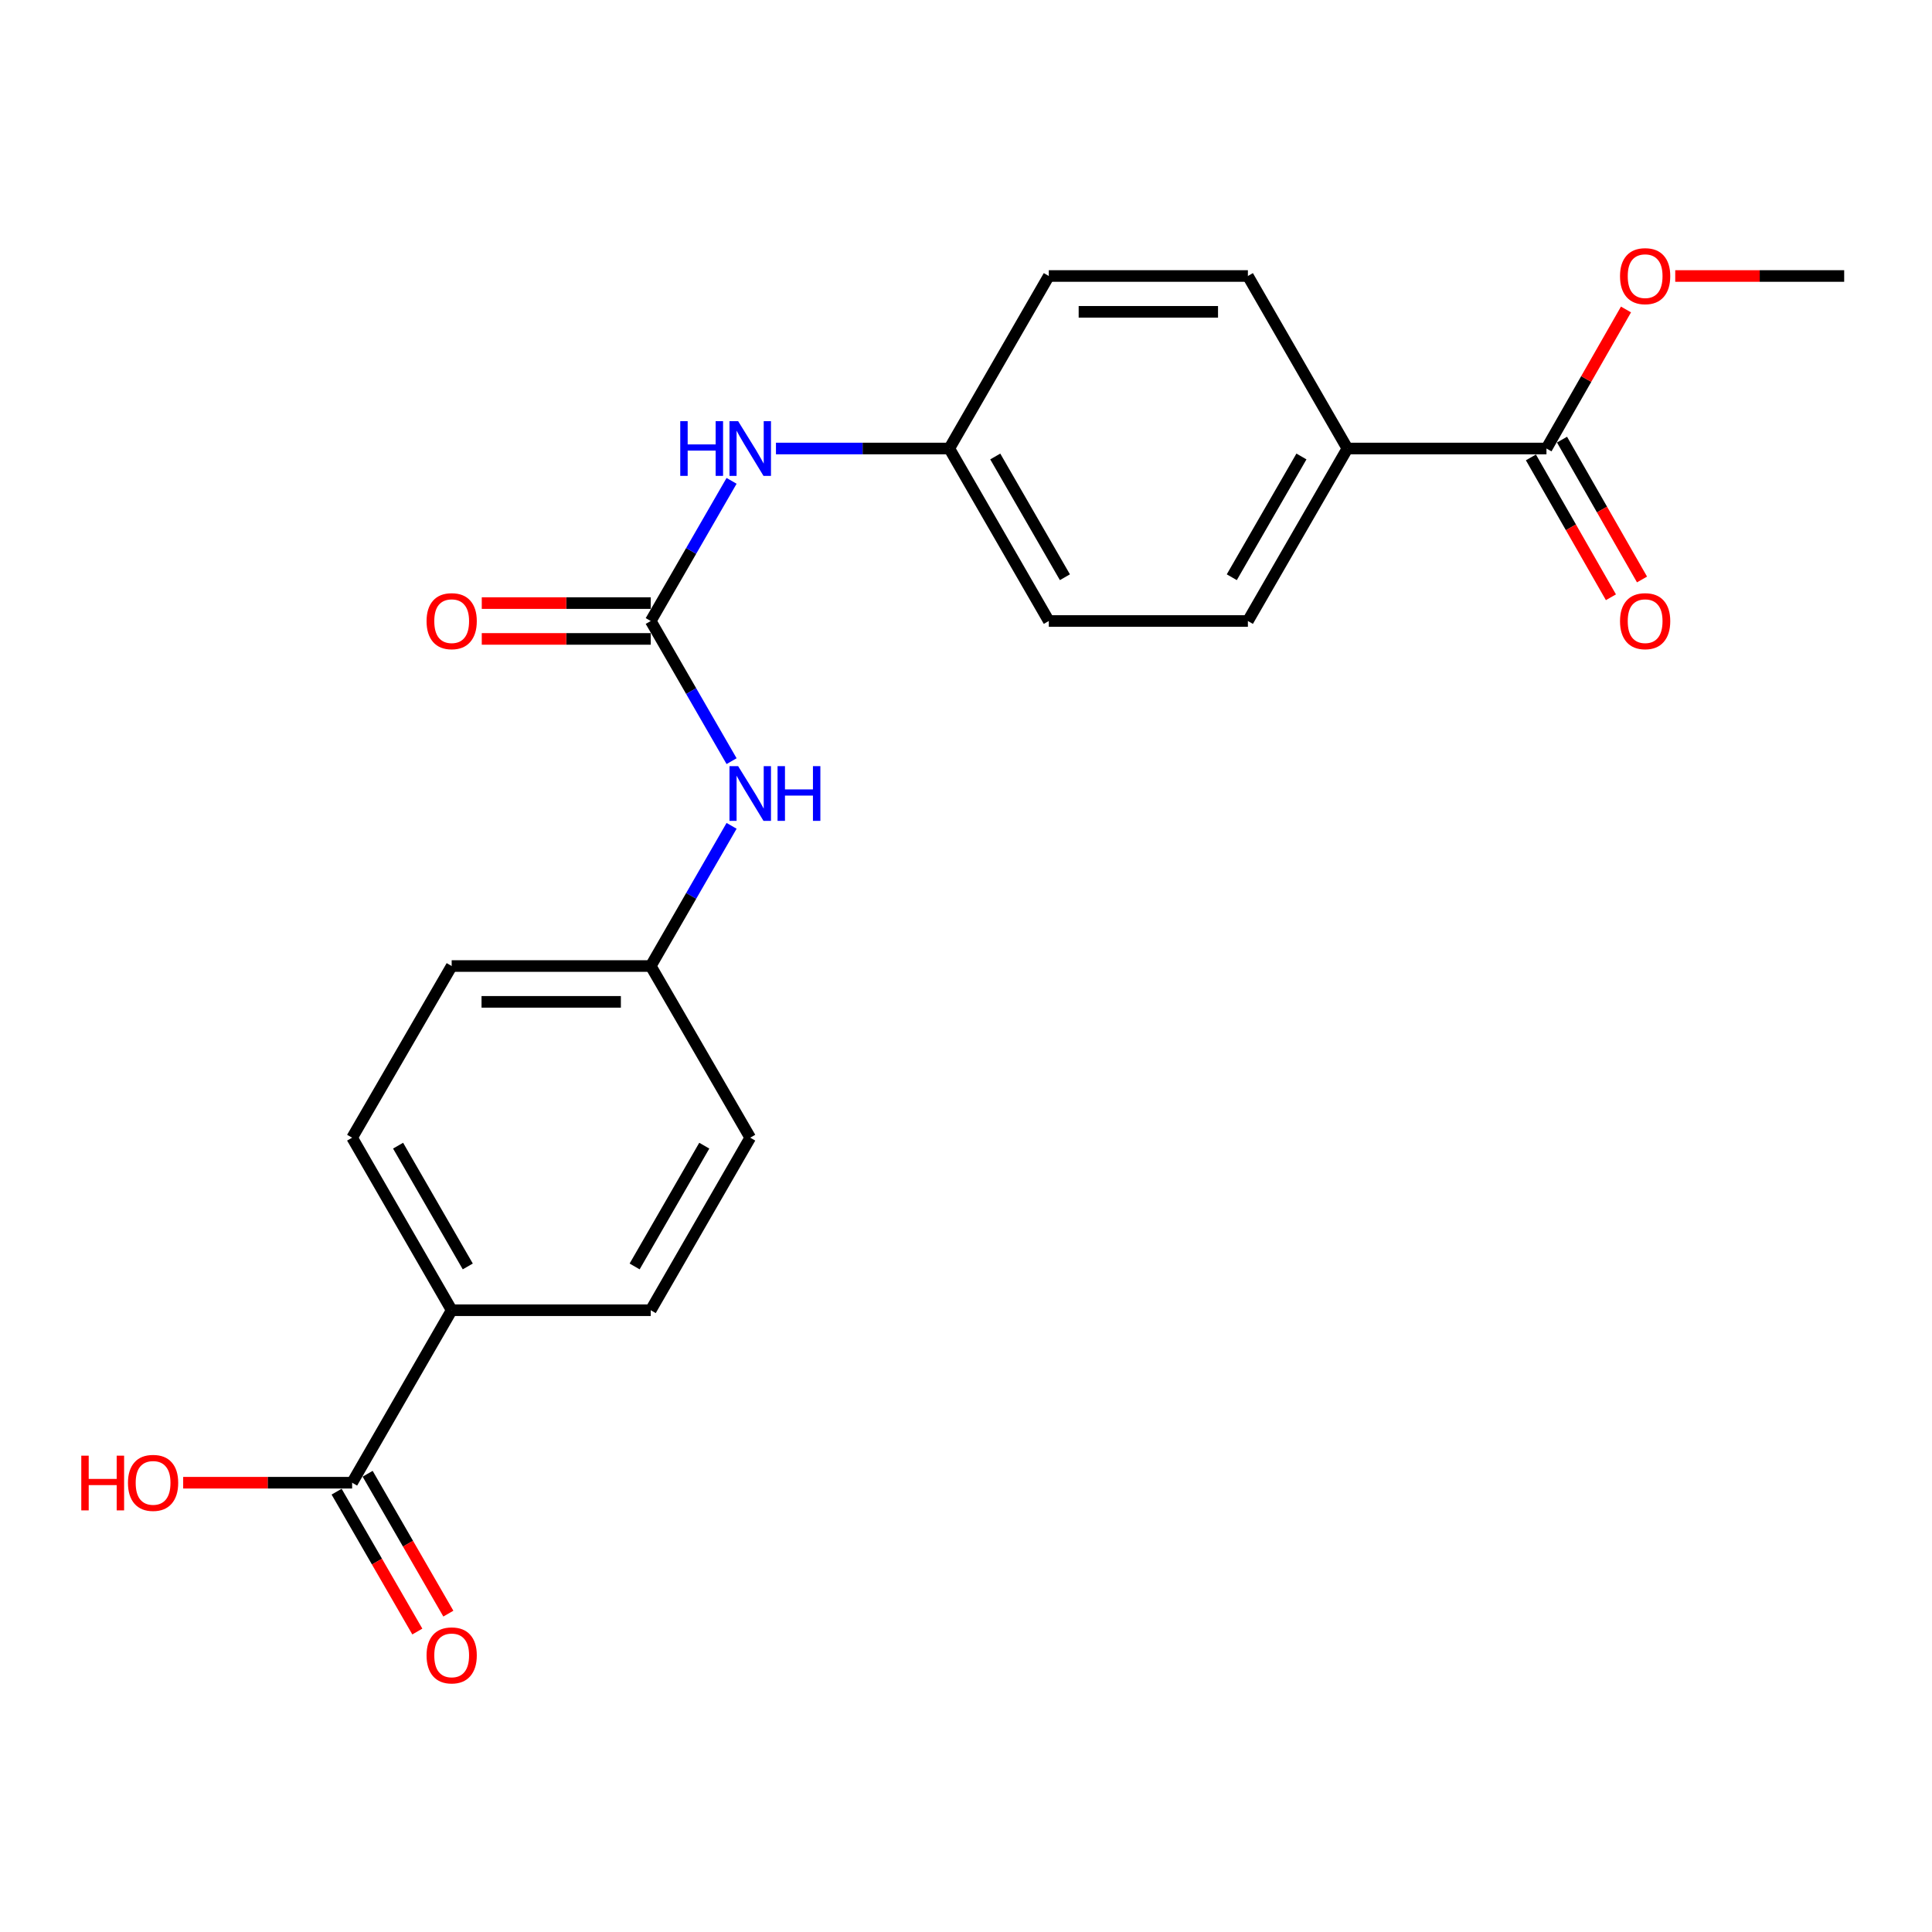 <?xml version='1.0' encoding='iso-8859-1'?>
<svg version='1.1' baseProfile='full'
              xmlns='http://www.w3.org/2000/svg'
                      xmlns:rdkit='http://www.rdkit.org/xml'
                      xmlns:xlink='http://www.w3.org/1999/xlink'
                  xml:space='preserve'
width='1000px' height='1000px' viewBox='0 0 1000 1000'>
<!-- END OF HEADER -->
<rect style='opacity:1.0;fill:#FFFFFF;stroke:none' width='1000' height='1000' x='0' y='0'> </rect>
<path class='bond-2' d='M 336.821,321.431 L 357.743,357.704' style='fill:none;fill-rule:evenodd;stroke:#000000;stroke-width:6px;stroke-linecap:butt;stroke-linejoin:miter;stroke-opacity:1' />
<path class='bond-2' d='M 357.743,357.704 L 378.665,393.977' style='fill:none;fill-rule:evenodd;stroke:#0000FF;stroke-width:6px;stroke-linecap:butt;stroke-linejoin:miter;stroke-opacity:1' />
<path class='bond-3' d='M 336.821,321.431 L 357.743,285.158' style='fill:none;fill-rule:evenodd;stroke:#000000;stroke-width:6px;stroke-linecap:butt;stroke-linejoin:miter;stroke-opacity:1' />
<path class='bond-3' d='M 357.743,285.158 L 378.665,248.886' style='fill:none;fill-rule:evenodd;stroke:#0000FF;stroke-width:6px;stroke-linecap:butt;stroke-linejoin:miter;stroke-opacity:1' />
<path class='bond-6' d='M 336.821,312.16 L 293.092,312.16' style='fill:none;fill-rule:evenodd;stroke:#000000;stroke-width:6px;stroke-linecap:butt;stroke-linejoin:miter;stroke-opacity:1' />
<path class='bond-6' d='M 293.092,312.16 L 249.363,312.16' style='fill:none;fill-rule:evenodd;stroke:#FF0000;stroke-width:6px;stroke-linecap:butt;stroke-linejoin:miter;stroke-opacity:1' />
<path class='bond-6' d='M 336.821,330.702 L 293.092,330.702' style='fill:none;fill-rule:evenodd;stroke:#000000;stroke-width:6px;stroke-linecap:butt;stroke-linejoin:miter;stroke-opacity:1' />
<path class='bond-6' d='M 293.092,330.702 L 249.363,330.702' style='fill:none;fill-rule:evenodd;stroke:#FF0000;stroke-width:6px;stroke-linecap:butt;stroke-linejoin:miter;stroke-opacity:1' />
<path class='bond-0' d='M 182.259,767.451 L 233.787,678.169' style='fill:none;fill-rule:evenodd;stroke:#000000;stroke-width:6px;stroke-linecap:butt;stroke-linejoin:miter;stroke-opacity:1' />
<path class='bond-7' d='M 174.229,772.085 L 195.117,808.283' style='fill:none;fill-rule:evenodd;stroke:#000000;stroke-width:6px;stroke-linecap:butt;stroke-linejoin:miter;stroke-opacity:1' />
<path class='bond-7' d='M 195.117,808.283 L 216.006,844.48' style='fill:none;fill-rule:evenodd;stroke:#FF0000;stroke-width:6px;stroke-linecap:butt;stroke-linejoin:miter;stroke-opacity:1' />
<path class='bond-7' d='M 190.289,762.817 L 211.178,799.015' style='fill:none;fill-rule:evenodd;stroke:#000000;stroke-width:6px;stroke-linecap:butt;stroke-linejoin:miter;stroke-opacity:1' />
<path class='bond-7' d='M 211.178,799.015 L 232.066,835.213' style='fill:none;fill-rule:evenodd;stroke:#FF0000;stroke-width:6px;stroke-linecap:butt;stroke-linejoin:miter;stroke-opacity:1' />
<path class='bond-15' d='M 182.259,767.451 L 138.535,767.451' style='fill:none;fill-rule:evenodd;stroke:#000000;stroke-width:6px;stroke-linecap:butt;stroke-linejoin:miter;stroke-opacity:1' />
<path class='bond-15' d='M 138.535,767.451 L 94.81,767.451' style='fill:none;fill-rule:evenodd;stroke:#FF0000;stroke-width:6px;stroke-linecap:butt;stroke-linejoin:miter;stroke-opacity:1' />
<path class='bond-1' d='M 800.447,232.149 L 697.412,232.149' style='fill:none;fill-rule:evenodd;stroke:#000000;stroke-width:6px;stroke-linecap:butt;stroke-linejoin:miter;stroke-opacity:1' />
<path class='bond-8' d='M 792.399,236.752 L 813.105,272.948' style='fill:none;fill-rule:evenodd;stroke:#000000;stroke-width:6px;stroke-linecap:butt;stroke-linejoin:miter;stroke-opacity:1' />
<path class='bond-8' d='M 813.105,272.948 L 833.811,309.143' style='fill:none;fill-rule:evenodd;stroke:#FF0000;stroke-width:6px;stroke-linecap:butt;stroke-linejoin:miter;stroke-opacity:1' />
<path class='bond-8' d='M 808.494,227.545 L 829.2,263.741' style='fill:none;fill-rule:evenodd;stroke:#000000;stroke-width:6px;stroke-linecap:butt;stroke-linejoin:miter;stroke-opacity:1' />
<path class='bond-8' d='M 829.2,263.741 L 849.906,299.936' style='fill:none;fill-rule:evenodd;stroke:#FF0000;stroke-width:6px;stroke-linecap:butt;stroke-linejoin:miter;stroke-opacity:1' />
<path class='bond-16' d='M 800.447,232.149 L 821.027,196.168' style='fill:none;fill-rule:evenodd;stroke:#000000;stroke-width:6px;stroke-linecap:butt;stroke-linejoin:miter;stroke-opacity:1' />
<path class='bond-16' d='M 821.027,196.168 L 841.608,160.188' style='fill:none;fill-rule:evenodd;stroke:#FF0000;stroke-width:6px;stroke-linecap:butt;stroke-linejoin:miter;stroke-opacity:1' />
<path class='bond-14' d='M 378.667,427.451 L 357.744,463.733' style='fill:none;fill-rule:evenodd;stroke:#0000FF;stroke-width:6px;stroke-linecap:butt;stroke-linejoin:miter;stroke-opacity:1' />
<path class='bond-14' d='M 357.744,463.733 L 336.821,500.016' style='fill:none;fill-rule:evenodd;stroke:#000000;stroke-width:6px;stroke-linecap:butt;stroke-linejoin:miter;stroke-opacity:1' />
<path class='bond-13' d='M 401.634,232.149 L 446.493,232.149' style='fill:none;fill-rule:evenodd;stroke:#0000FF;stroke-width:6px;stroke-linecap:butt;stroke-linejoin:miter;stroke-opacity:1' />
<path class='bond-13' d='M 446.493,232.149 L 491.353,232.149' style='fill:none;fill-rule:evenodd;stroke:#000000;stroke-width:6px;stroke-linecap:butt;stroke-linejoin:miter;stroke-opacity:1' />
<path class='bond-4' d='M 233.787,678.169 L 182.259,588.866' style='fill:none;fill-rule:evenodd;stroke:#000000;stroke-width:6px;stroke-linecap:butt;stroke-linejoin:miter;stroke-opacity:1' />
<path class='bond-4' d='M 242.118,655.506 L 206.049,592.994' style='fill:none;fill-rule:evenodd;stroke:#000000;stroke-width:6px;stroke-linecap:butt;stroke-linejoin:miter;stroke-opacity:1' />
<path class='bond-22' d='M 233.787,678.169 L 336.821,678.169' style='fill:none;fill-rule:evenodd;stroke:#000000;stroke-width:6px;stroke-linecap:butt;stroke-linejoin:miter;stroke-opacity:1' />
<path class='bond-5' d='M 697.412,232.149 L 645.905,321.431' style='fill:none;fill-rule:evenodd;stroke:#000000;stroke-width:6px;stroke-linecap:butt;stroke-linejoin:miter;stroke-opacity:1' />
<path class='bond-5' d='M 673.624,236.275 L 637.57,298.773' style='fill:none;fill-rule:evenodd;stroke:#000000;stroke-width:6px;stroke-linecap:butt;stroke-linejoin:miter;stroke-opacity:1' />
<path class='bond-23' d='M 697.412,232.149 L 645.905,142.856' style='fill:none;fill-rule:evenodd;stroke:#000000;stroke-width:6px;stroke-linecap:butt;stroke-linejoin:miter;stroke-opacity:1' />
<path class='bond-9' d='M 336.821,678.169 L 388.318,588.866' style='fill:none;fill-rule:evenodd;stroke:#000000;stroke-width:6px;stroke-linecap:butt;stroke-linejoin:miter;stroke-opacity:1' />
<path class='bond-9' d='M 328.483,655.511 L 364.531,592.999' style='fill:none;fill-rule:evenodd;stroke:#000000;stroke-width:6px;stroke-linecap:butt;stroke-linejoin:miter;stroke-opacity:1' />
<path class='bond-10' d='M 182.259,588.866 L 233.787,500.016' style='fill:none;fill-rule:evenodd;stroke:#000000;stroke-width:6px;stroke-linecap:butt;stroke-linejoin:miter;stroke-opacity:1' />
<path class='bond-11' d='M 645.905,321.431 L 542.86,321.431' style='fill:none;fill-rule:evenodd;stroke:#000000;stroke-width:6px;stroke-linecap:butt;stroke-linejoin:miter;stroke-opacity:1' />
<path class='bond-12' d='M 645.905,142.856 L 542.86,142.856' style='fill:none;fill-rule:evenodd;stroke:#000000;stroke-width:6px;stroke-linecap:butt;stroke-linejoin:miter;stroke-opacity:1' />
<path class='bond-12' d='M 630.448,161.399 L 558.317,161.399' style='fill:none;fill-rule:evenodd;stroke:#000000;stroke-width:6px;stroke-linecap:butt;stroke-linejoin:miter;stroke-opacity:1' />
<path class='bond-17' d='M 491.353,232.149 L 542.86,321.431' style='fill:none;fill-rule:evenodd;stroke:#000000;stroke-width:6px;stroke-linecap:butt;stroke-linejoin:miter;stroke-opacity:1' />
<path class='bond-17' d='M 515.14,236.275 L 551.195,298.773' style='fill:none;fill-rule:evenodd;stroke:#000000;stroke-width:6px;stroke-linecap:butt;stroke-linejoin:miter;stroke-opacity:1' />
<path class='bond-20' d='M 491.353,232.149 L 542.86,142.856' style='fill:none;fill-rule:evenodd;stroke:#000000;stroke-width:6px;stroke-linecap:butt;stroke-linejoin:miter;stroke-opacity:1' />
<path class='bond-18' d='M 336.821,500.016 L 388.318,588.866' style='fill:none;fill-rule:evenodd;stroke:#000000;stroke-width:6px;stroke-linecap:butt;stroke-linejoin:miter;stroke-opacity:1' />
<path class='bond-19' d='M 336.821,500.016 L 233.787,500.016' style='fill:none;fill-rule:evenodd;stroke:#000000;stroke-width:6px;stroke-linecap:butt;stroke-linejoin:miter;stroke-opacity:1' />
<path class='bond-19' d='M 321.366,518.559 L 249.242,518.559' style='fill:none;fill-rule:evenodd;stroke:#000000;stroke-width:6px;stroke-linecap:butt;stroke-linejoin:miter;stroke-opacity:1' />
<path class='bond-21' d='M 867.097,142.856 L 910.821,142.856' style='fill:none;fill-rule:evenodd;stroke:#FF0000;stroke-width:6px;stroke-linecap:butt;stroke-linejoin:miter;stroke-opacity:1' />
<path class='bond-21' d='M 910.821,142.856 L 954.545,142.856' style='fill:none;fill-rule:evenodd;stroke:#000000;stroke-width:6px;stroke-linecap:butt;stroke-linejoin:miter;stroke-opacity:1' />
<path  class='atom-3' d='M 382.058 396.553
L 391.338 411.553
Q 392.258 413.033, 393.738 415.713
Q 395.218 418.393, 395.298 418.553
L 395.298 396.553
L 399.058 396.553
L 399.058 424.873
L 395.178 424.873
L 385.218 408.473
Q 384.058 406.553, 382.818 404.353
Q 381.618 402.153, 381.258 401.473
L 381.258 424.873
L 377.578 424.873
L 377.578 396.553
L 382.058 396.553
' fill='#0000FF'/>
<path  class='atom-3' d='M 402.458 396.553
L 406.298 396.553
L 406.298 408.593
L 420.778 408.593
L 420.778 396.553
L 424.618 396.553
L 424.618 424.873
L 420.778 424.873
L 420.778 411.793
L 406.298 411.793
L 406.298 424.873
L 402.458 424.873
L 402.458 396.553
' fill='#0000FF'/>
<path  class='atom-4' d='M 352.098 217.989
L 355.938 217.989
L 355.938 230.029
L 370.418 230.029
L 370.418 217.989
L 374.258 217.989
L 374.258 246.309
L 370.418 246.309
L 370.418 233.229
L 355.938 233.229
L 355.938 246.309
L 352.098 246.309
L 352.098 217.989
' fill='#0000FF'/>
<path  class='atom-4' d='M 382.058 217.989
L 391.338 232.989
Q 392.258 234.469, 393.738 237.149
Q 395.218 239.829, 395.298 239.989
L 395.298 217.989
L 399.058 217.989
L 399.058 246.309
L 395.178 246.309
L 385.218 229.909
Q 384.058 227.989, 382.818 225.789
Q 381.618 223.589, 381.258 222.909
L 381.258 246.309
L 377.578 246.309
L 377.578 217.989
L 382.058 217.989
' fill='#0000FF'/>
<path  class='atom-7' d='M 220.787 321.511
Q 220.787 314.711, 224.147 310.911
Q 227.507 307.111, 233.787 307.111
Q 240.067 307.111, 243.427 310.911
Q 246.787 314.711, 246.787 321.511
Q 246.787 328.391, 243.387 332.311
Q 239.987 336.191, 233.787 336.191
Q 227.547 336.191, 224.147 332.311
Q 220.787 328.431, 220.787 321.511
M 233.787 332.991
Q 238.107 332.991, 240.427 330.111
Q 242.787 327.191, 242.787 321.511
Q 242.787 315.951, 240.427 313.151
Q 238.107 310.311, 233.787 310.311
Q 229.467 310.311, 227.107 313.111
Q 224.787 315.911, 224.787 321.511
Q 224.787 327.231, 227.107 330.111
Q 229.467 332.991, 233.787 332.991
' fill='#FF0000'/>
<path  class='atom-8' d='M 220.787 856.824
Q 220.787 850.024, 224.147 846.224
Q 227.507 842.424, 233.787 842.424
Q 240.067 842.424, 243.427 846.224
Q 246.787 850.024, 246.787 856.824
Q 246.787 863.704, 243.387 867.624
Q 239.987 871.504, 233.787 871.504
Q 227.547 871.504, 224.147 867.624
Q 220.787 863.744, 220.787 856.824
M 233.787 868.304
Q 238.107 868.304, 240.427 865.424
Q 242.787 862.504, 242.787 856.824
Q 242.787 851.264, 240.427 848.464
Q 238.107 845.624, 233.787 845.624
Q 229.467 845.624, 227.107 848.424
Q 224.787 851.224, 224.787 856.824
Q 224.787 862.544, 227.107 865.424
Q 229.467 868.304, 233.787 868.304
' fill='#FF0000'/>
<path  class='atom-9' d='M 838.521 321.511
Q 838.521 314.711, 841.881 310.911
Q 845.241 307.111, 851.521 307.111
Q 857.801 307.111, 861.161 310.911
Q 864.521 314.711, 864.521 321.511
Q 864.521 328.391, 861.121 332.311
Q 857.721 336.191, 851.521 336.191
Q 845.281 336.191, 841.881 332.311
Q 838.521 328.431, 838.521 321.511
M 851.521 332.991
Q 855.841 332.991, 858.161 330.111
Q 860.521 327.191, 860.521 321.511
Q 860.521 315.951, 858.161 313.151
Q 855.841 310.311, 851.521 310.311
Q 847.201 310.311, 844.841 313.111
Q 842.521 315.911, 842.521 321.511
Q 842.521 327.231, 844.841 330.111
Q 847.201 332.991, 851.521 332.991
' fill='#FF0000'/>
<path  class='atom-16' d='M 42.075 753.451
L 45.915 753.451
L 45.915 765.491
L 60.395 765.491
L 60.395 753.451
L 64.235 753.451
L 64.235 781.771
L 60.395 781.771
L 60.395 768.691
L 45.915 768.691
L 45.915 781.771
L 42.075 781.771
L 42.075 753.451
' fill='#FF0000'/>
<path  class='atom-16' d='M 66.235 767.531
Q 66.235 760.731, 69.595 756.931
Q 72.955 753.131, 79.235 753.131
Q 85.515 753.131, 88.875 756.931
Q 92.235 760.731, 92.235 767.531
Q 92.235 774.411, 88.835 778.331
Q 85.435 782.211, 79.235 782.211
Q 72.995 782.211, 69.595 778.331
Q 66.235 774.451, 66.235 767.531
M 79.235 779.011
Q 83.555 779.011, 85.875 776.131
Q 88.235 773.211, 88.235 767.531
Q 88.235 761.971, 85.875 759.171
Q 83.555 756.331, 79.235 756.331
Q 74.915 756.331, 72.555 759.131
Q 70.235 761.931, 70.235 767.531
Q 70.235 773.251, 72.555 776.131
Q 74.915 779.011, 79.235 779.011
' fill='#FF0000'/>
<path  class='atom-17' d='M 838.521 142.936
Q 838.521 136.136, 841.881 132.336
Q 845.241 128.536, 851.521 128.536
Q 857.801 128.536, 861.161 132.336
Q 864.521 136.136, 864.521 142.936
Q 864.521 149.816, 861.121 153.736
Q 857.721 157.616, 851.521 157.616
Q 845.281 157.616, 841.881 153.736
Q 838.521 149.856, 838.521 142.936
M 851.521 154.416
Q 855.841 154.416, 858.161 151.536
Q 860.521 148.616, 860.521 142.936
Q 860.521 137.376, 858.161 134.576
Q 855.841 131.736, 851.521 131.736
Q 847.201 131.736, 844.841 134.536
Q 842.521 137.336, 842.521 142.936
Q 842.521 148.656, 844.841 151.536
Q 847.201 154.416, 851.521 154.416
' fill='#FF0000'/>
</svg>
